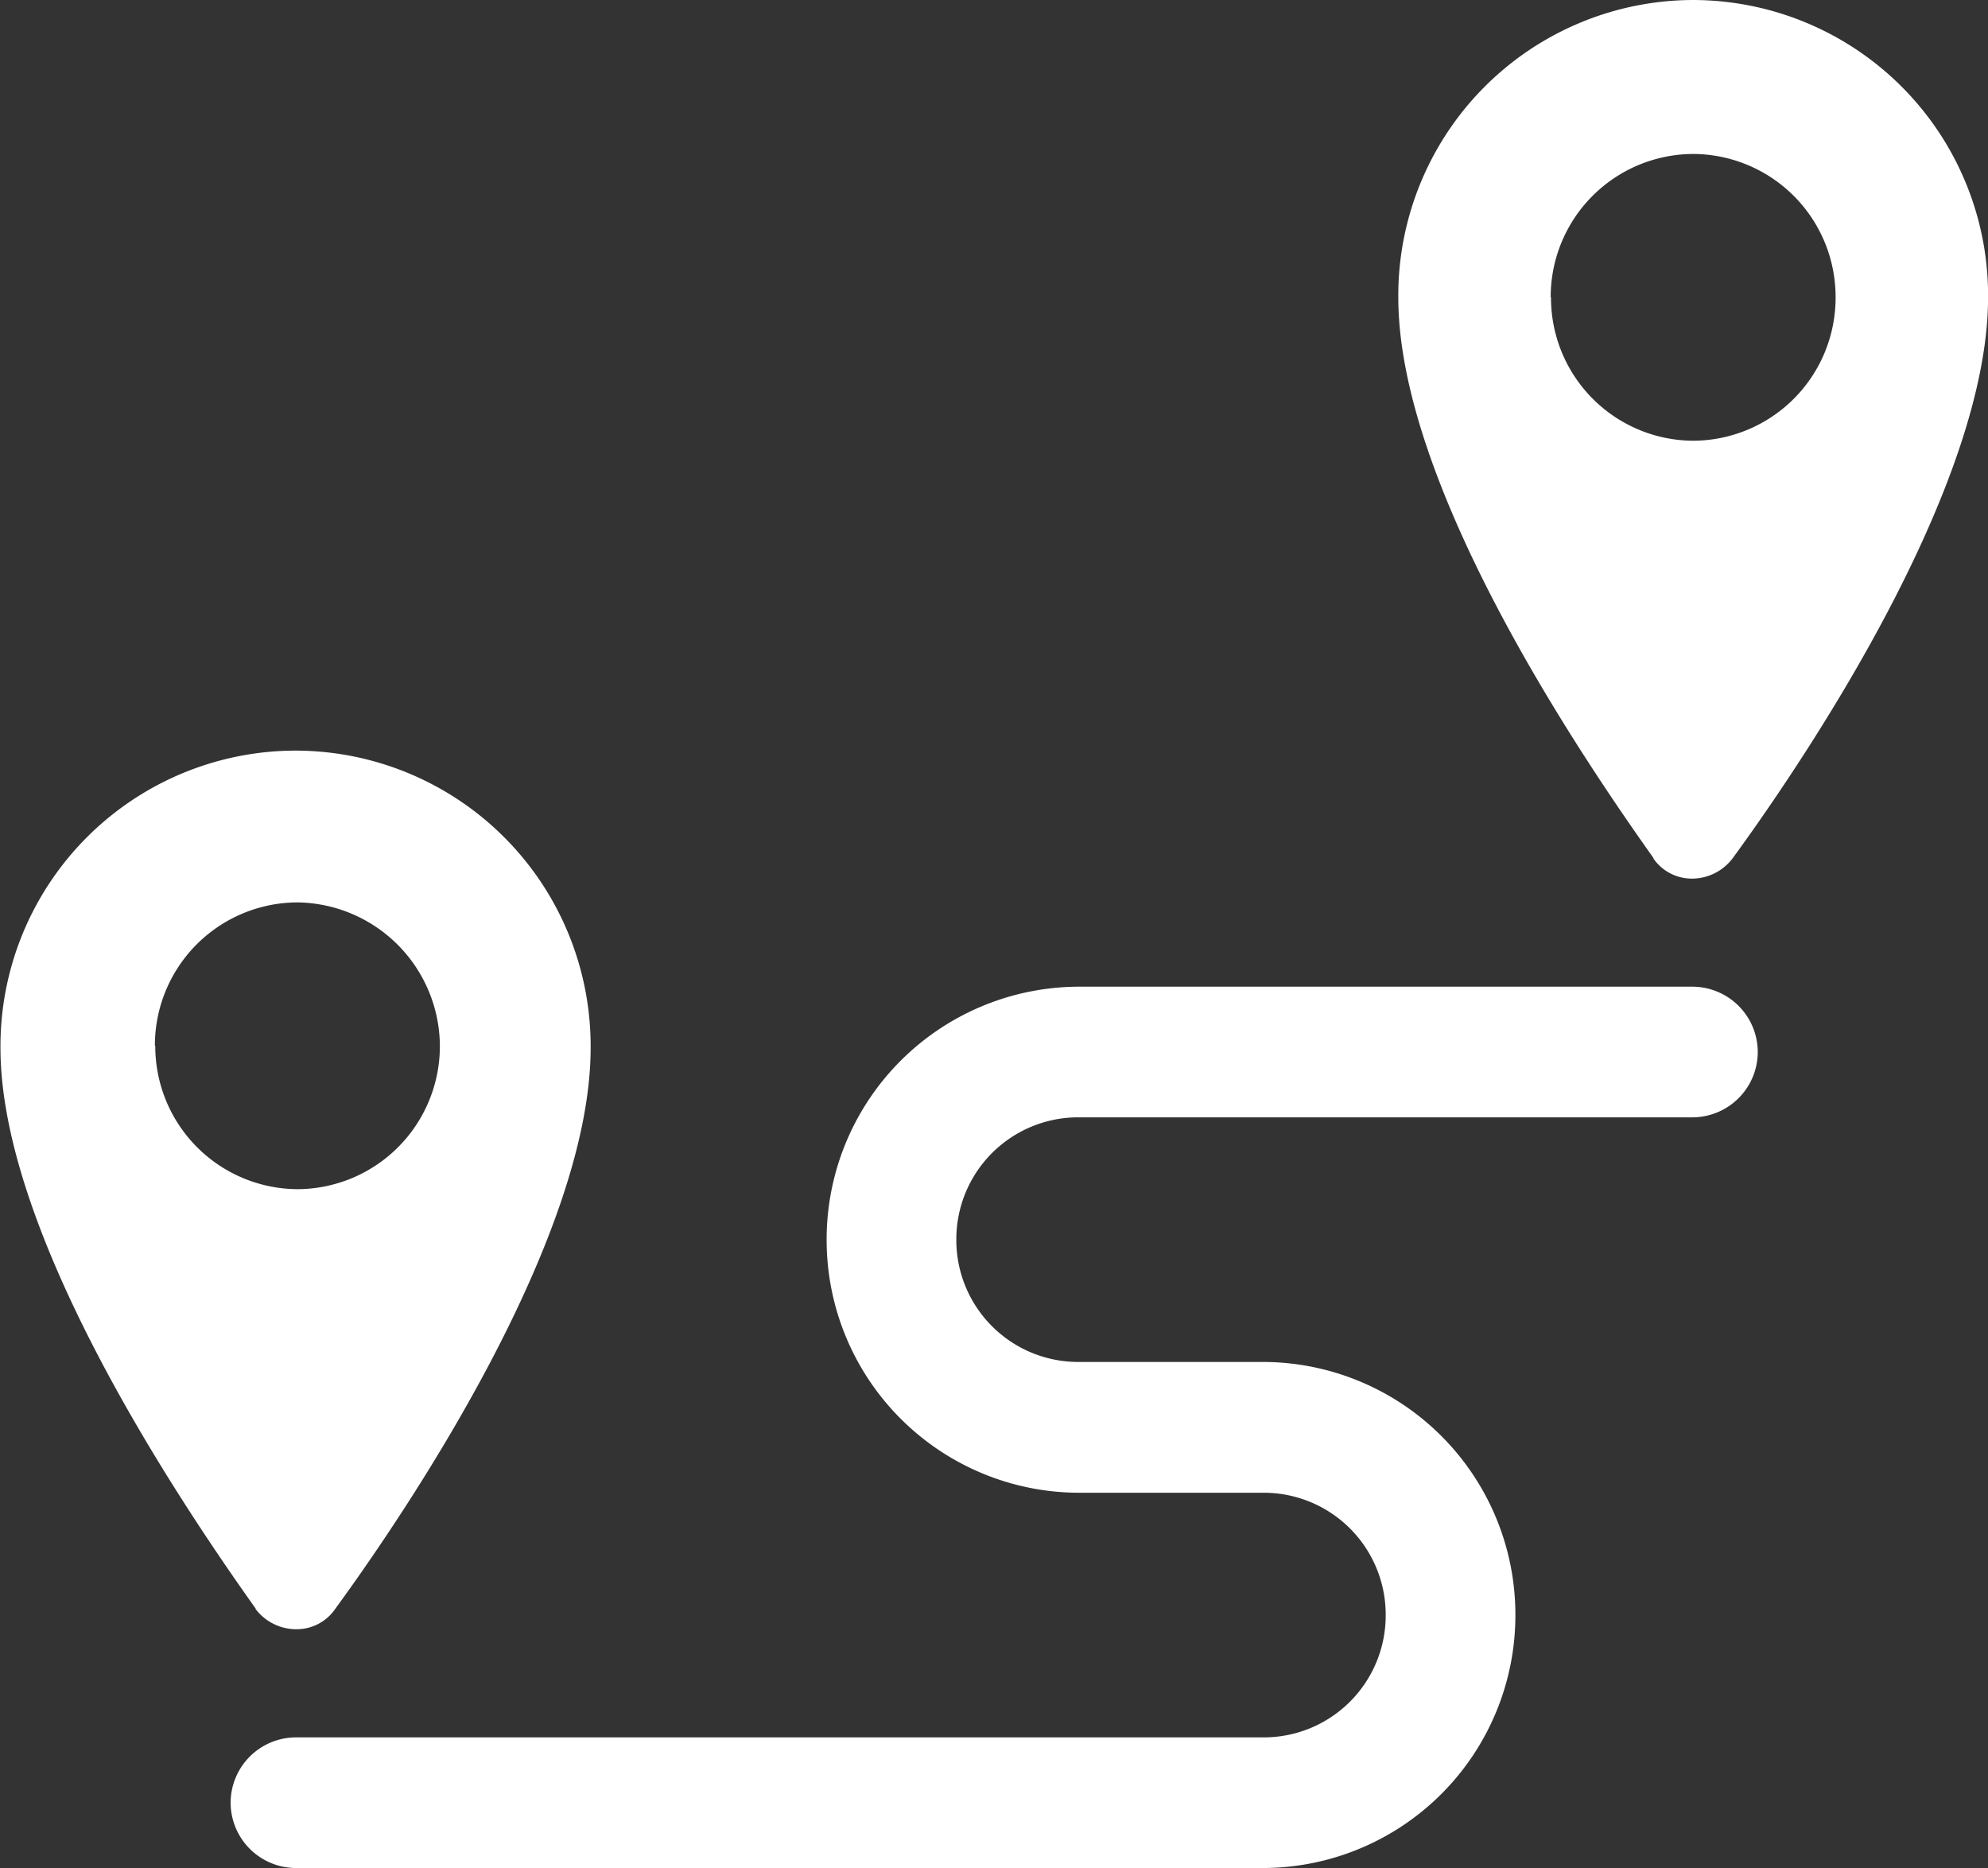 <svg xmlns="http://www.w3.org/2000/svg" width="25.567" height="24.023" viewBox="0 0 25.567 24.023">
  <rect x="0" y="0" width="25.567" height="24.023" fill="#333333" stroke="none"/>
  <path id="Union_3" data-name="Union 3" d="M-243.2-175.977a.842.842,0,0,1-.834-.84.842.842,0,0,1,.834-.84h12.46a1.568,1.568,0,0,0,1.561-1.573,1.568,1.568,0,0,0-1.561-1.573h-2.4a3.251,3.251,0,0,1-3.229-3.254,3.251,3.251,0,0,1,3.229-3.254h7.912a.842.842,0,0,1,.834.84.842.842,0,0,1-.834.84h-7.912a1.568,1.568,0,0,0-1.561,1.573,1.568,1.568,0,0,0,1.561,1.573h2.4a3.251,3.251,0,0,1,3.229,3.254,3.251,3.251,0,0,1-3.229,3.254Zm-.511-3.335c-1.023-1.437-3.283-4.826-3.283-7.212a3.8,3.8,0,0,1,3.795-3.823,3.8,3.8,0,0,1,3.795,3.823c0,2.386-2.234,5.775-3.283,7.212h0a.6.6,0,0,1-.5.264A.656.656,0,0,1-243.716-179.312Zm-1.292-7.239a1.839,1.839,0,0,0,1.83,1.844,1.839,1.839,0,0,0,1.83-1.844,1.856,1.856,0,0,0-1.83-1.844A1.839,1.839,0,0,0-245.008-186.551Zm19.269-2.413c-1.023-1.437-3.283-4.826-3.283-7.212A3.8,3.8,0,0,1-225.227-200a3.8,3.8,0,0,1,3.795,3.823c0,2.386-2.234,5.775-3.283,7.212h0a.656.656,0,0,1-.521.264A.6.6,0,0,1-225.739-188.964Zm-1.319-7.212a1.838,1.838,0,0,0,1.83,1.844,1.839,1.839,0,0,0,1.83-1.844,1.839,1.839,0,0,0-1.83-1.844A1.839,1.839,0,0,0-227.057-196.177Z" transform="translate(247 200)" fill="#fff"/>
</svg>
